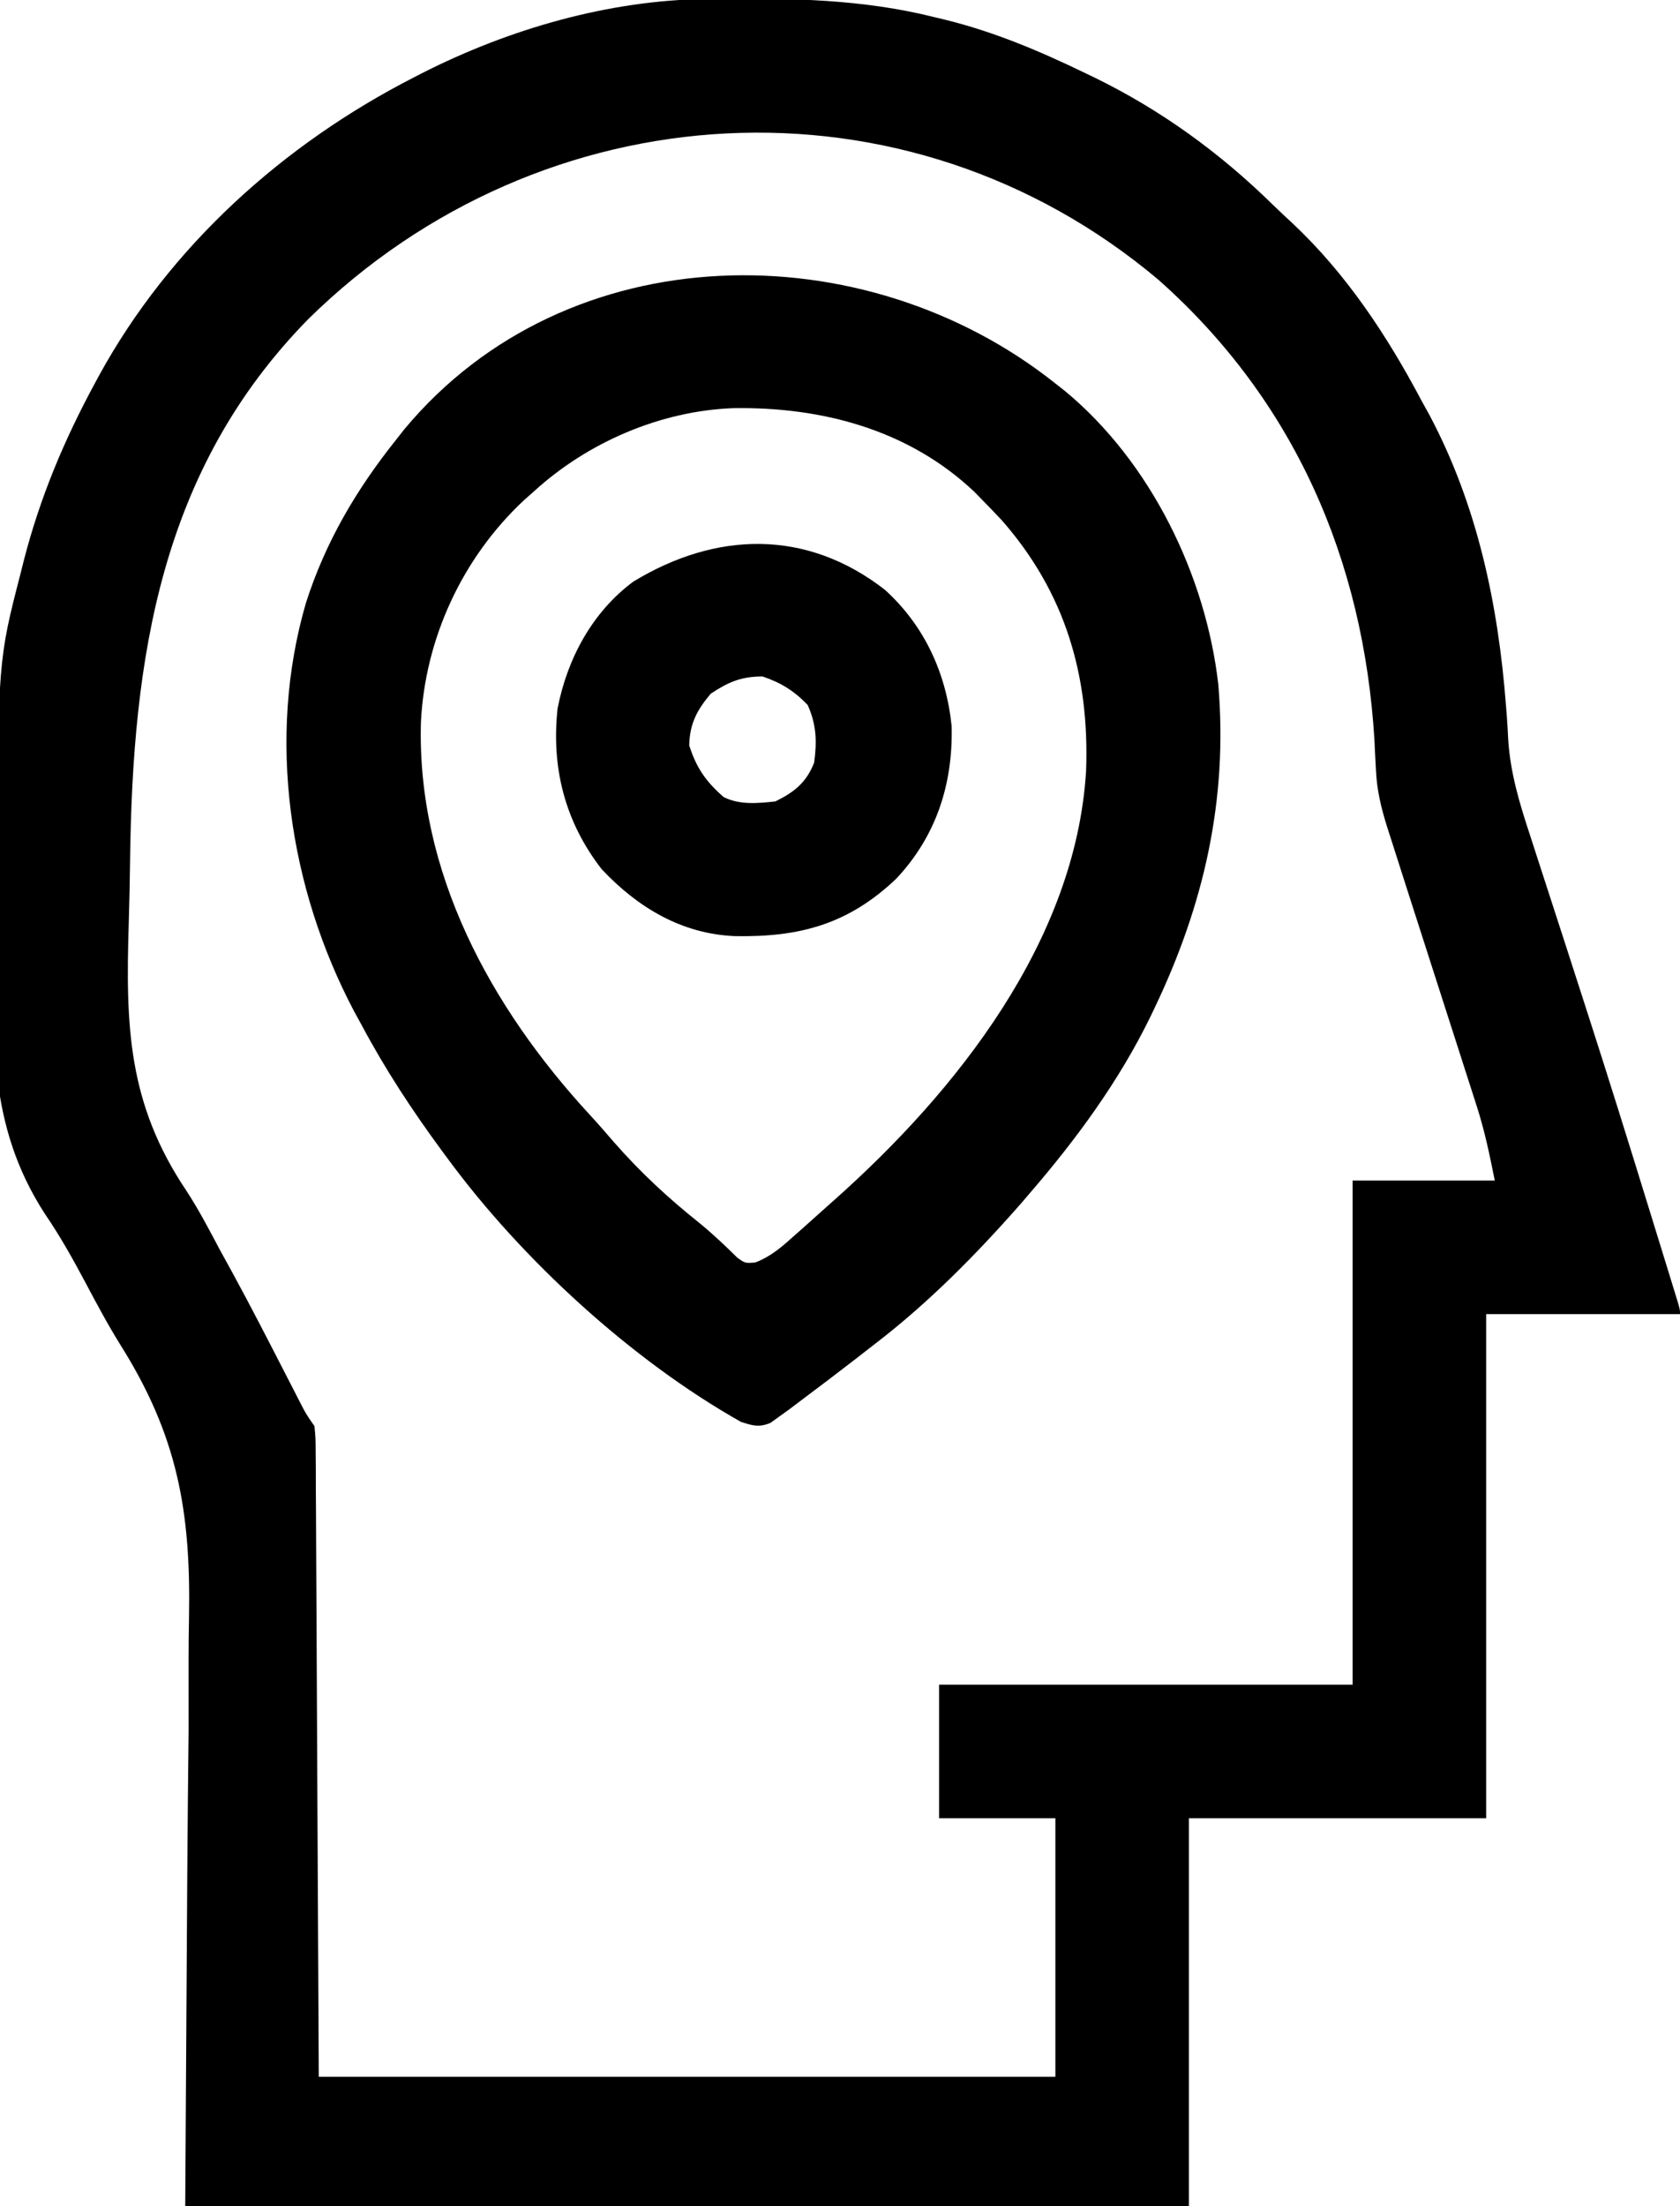 <?xml version="1.0" encoding="UTF-8"?>
<svg version="1.1" xmlns="http://www.w3.org/2000/svg" width="390" height="512">
<path d="M0 0 C1.157 -0.015 1.157 -0.015 2.338 -0.03 C19.529 -0.202 36.033 0.033 52.812 4.238 C53.572 4.42 54.331 4.602 55.113 4.79 C66.58 7.598 77.209 12.103 87.812 17.238 C88.791 17.708 88.791 17.708 89.789 18.187 C105.261 25.718 119.039 35.72 131.299 47.765 C132.785 49.212 134.3 50.621 135.824 52.027 C148.329 63.764 157.83 78.141 165.812 93.238 C166.404 94.307 166.996 95.376 167.605 96.477 C178.762 117.435 183.615 140.536 185.418 164.02 C185.482 164.833 185.546 165.645 185.612 166.483 C185.737 168.205 185.843 169.929 185.918 171.654 C186.394 179.679 188.616 186.879 191.125 194.473 C191.572 195.855 192.018 197.237 192.463 198.62 C193.409 201.557 194.363 204.492 195.322 207.425 C196.826 212.023 198.314 216.627 199.797 221.231 C200.17 222.388 200.17 222.388 200.55 223.567 C201.054 225.131 201.558 226.695 202.062 228.259 C202.822 230.62 203.585 232.98 204.347 235.34 C209.247 250.519 213.99 265.745 218.688 280.988 C219.055 282.178 219.423 283.368 219.802 284.594 C220.825 287.907 221.847 291.221 222.867 294.535 C223.169 295.514 223.471 296.493 223.782 297.501 C224.053 298.382 224.323 299.263 224.601 300.171 C224.837 300.938 225.072 301.704 225.315 302.494 C225.812 304.238 225.812 304.238 225.812 305.238 C210.963 305.238 196.113 305.238 180.812 305.238 C180.812 343.848 180.812 382.458 180.812 422.238 C158.042 422.238 135.273 422.238 111.812 422.238 C111.812 451.938 111.812 481.638 111.812 512.238 C34.922 512.238 -41.968 512.238 -121.188 512.238 C-120.688 428.176 -120.688 428.176 -120.404 401.82 C-120.397 393.893 -120.397 393.893 -120.412 385.966 C-120.417 382.486 -120.379 379.01 -120.312 375.53 C-119.864 350.917 -123.025 333.385 -136.222 312.397 C-139.138 307.711 -141.728 302.862 -144.312 297.988 C-147.259 292.453 -150.239 287.106 -153.789 281.93 C-167.185 261.238 -165.939 240.388 -165.265 216.497 C-165.161 212.312 -165.118 208.127 -165.077 203.941 C-164.586 153.359 -164.586 153.359 -159.438 133.426 C-159.174 132.376 -158.911 131.326 -158.64 130.244 C-154.889 115.704 -149.33 102.425 -142.188 89.238 C-141.679 88.297 -141.679 88.297 -141.161 87.336 C-124.724 57.357 -98.424 33.723 -68.188 18.238 C-67.573 17.922 -66.959 17.605 -66.327 17.279 C-46.049 6.965 -22.835 0.239 0 0 Z M-92.562 74.238 C-126.977 109.249 -133.409 152.986 -133.995 199.991 C-134.056 204.826 -134.144 209.657 -134.299 214.49 C-135.037 238.255 -134.54 256.295 -120.969 276.521 C-118.078 280.931 -115.661 285.586 -113.188 290.238 C-112.224 291.996 -111.258 293.753 -110.289 295.508 C-105.967 303.431 -101.852 311.465 -97.73 319.494 C-97.167 320.589 -96.604 321.684 -96.023 322.812 C-95.274 324.276 -95.274 324.276 -94.509 325.768 C-93.163 328.38 -93.163 328.38 -91.188 331.238 C-90.926 333.966 -90.926 333.966 -90.909 337.332 C-90.892 339.24 -90.892 339.24 -90.875 341.186 C-90.873 342.604 -90.871 344.022 -90.869 345.44 C-90.859 346.952 -90.849 348.465 -90.838 349.977 C-90.811 354.031 -90.795 358.086 -90.782 362.14 C-90.768 365.943 -90.744 369.746 -90.72 373.548 C-90.657 384.674 -90.611 395.8 -90.562 406.926 C-90.439 431.779 -90.315 456.632 -90.188 482.238 C-33.758 482.238 22.672 482.238 80.812 482.238 C80.812 462.438 80.812 442.638 80.812 422.238 C71.903 422.238 62.992 422.238 53.812 422.238 C53.812 412.008 53.812 401.778 53.812 391.238 C85.493 391.238 117.172 391.238 149.812 391.238 C149.812 352.628 149.812 314.018 149.812 274.238 C160.702 274.238 171.593 274.238 182.812 274.238 C181.592 268.137 180.484 262.743 178.614 256.928 C178.298 255.94 178.298 255.94 177.977 254.933 C177.293 252.793 176.602 250.656 175.91 248.52 C175.426 247.011 174.943 245.502 174.461 243.993 C173.196 240.044 171.924 236.096 170.652 232.149 C169.112 227.369 167.578 222.587 166.045 217.805 C164.85 214.081 163.655 210.357 162.455 206.635 C161.233 202.839 160.021 199.039 158.812 195.238 C158.338 193.766 158.338 193.766 157.854 192.265 C156.438 187.752 155.428 183.634 155.223 178.875 C155.163 177.752 155.104 176.628 155.042 175.47 C154.987 174.301 154.932 173.131 154.875 171.926 C152.33 130.29 136.39 93.312 104.812 65.238 C46.144 15.765 -38.369 20.96 -92.562 74.238 Z " fill="#000000" transform="translate(164.188,-0.238)"/>
<path d="M0 0 C0.732 0.576 1.464 1.152 2.219 1.746 C22.085 18.183 34.913 44.461 37.817 69.843 C40.086 96.575 34.483 121.013 23 145 C22.703 145.622 22.405 146.245 22.099 146.886 C14.798 161.889 4.878 175.396 -6 188 C-6.657 188.768 -7.315 189.537 -7.992 190.328 C-18.352 202.135 -29.518 213.446 -42 223 C-43.379 224.073 -44.758 225.145 -46.137 226.219 C-50.394 229.52 -54.688 232.771 -59 236 C-59.962 236.726 -60.923 237.451 -61.914 238.199 C-62.685 238.752 -63.456 239.305 -64.25 239.875 C-64.874 240.326 -65.498 240.777 -66.141 241.242 C-68.822 242.335 -70.265 241.889 -73 241 C-98.357 226.718 -123.852 203.299 -141 180 C-141.459 179.379 -141.918 178.759 -142.392 178.12 C-149.281 168.758 -155.532 159.26 -161 149 C-161.605 147.895 -162.209 146.791 -162.832 145.652 C-177.924 117.013 -183.104 82.33 -174 51 C-169.471 36.802 -162.268 24.597 -153 13 C-152.385 12.218 -151.77 11.435 -151.137 10.629 C-113.235 -34.901 -44.246 -35.235 0 0 Z M-121 25 C-122.228 26.091 -122.228 26.091 -123.48 27.203 C-137.659 40.502 -146.321 59.15 -147.285 78.586 C-148.273 113.353 -131.17 144.689 -108.121 169.695 C-106.181 171.804 -104.303 173.951 -102.438 176.125 C-96.376 183.046 -89.878 189.076 -82.68 194.809 C-79.579 197.345 -76.696 200.064 -73.852 202.883 C-72.029 204.198 -72.029 204.198 -69.68 204.012 C-65.994 202.62 -63.387 200.284 -60.5 197.688 C-59.89 197.15 -59.28 196.612 -58.651 196.058 C-56.758 194.383 -54.878 192.692 -53 191 C-52.431 190.494 -51.862 189.989 -51.276 189.468 C-22.91 164.24 4.703 129.429 7.123 89.995 C7.956 67.91 2.33 48.576 -12.438 31.75 C-13.941 30.15 -15.461 28.566 -17 27 C-17.614 26.374 -18.227 25.747 -18.859 25.102 C-34.122 10.687 -54.275 5.405 -74.758 5.73 C-91.644 6.353 -108.529 13.632 -121 25 Z " fill="#000000" transform="translate(245,89)"/>
<path d="M0 0 C9.203 8.364 14.229 19.37 15.48 31.652 C15.802 45.16 11.857 57.239 2.562 67.102 C-8.586 77.651 -19.831 80.635 -34.816 80.371 C-47.171 79.861 -57.367 73.758 -65.75 64.852 C-74.275 53.881 -77.492 41.321 -76 27.539 C-73.755 15.987 -67.969 5.187 -58.438 -1.898 C-39.31 -13.545 -18.26 -14.222 0 0 Z M-40.438 24.102 C-43.654 27.895 -45.335 31.097 -45.438 36.102 C-43.791 41.316 -41.545 44.521 -37.438 48.102 C-33.725 49.958 -29.489 49.55 -25.438 49.102 C-21.031 46.939 -18.239 44.705 -16.438 40.102 C-15.768 35.169 -15.903 31.304 -17.938 26.727 C-21.025 23.485 -24.187 21.513 -28.438 20.102 C-33.371 20.102 -36.367 21.394 -40.438 24.102 Z " fill="#000000" transform="translate(205.438,136.898)"/>
</svg>
